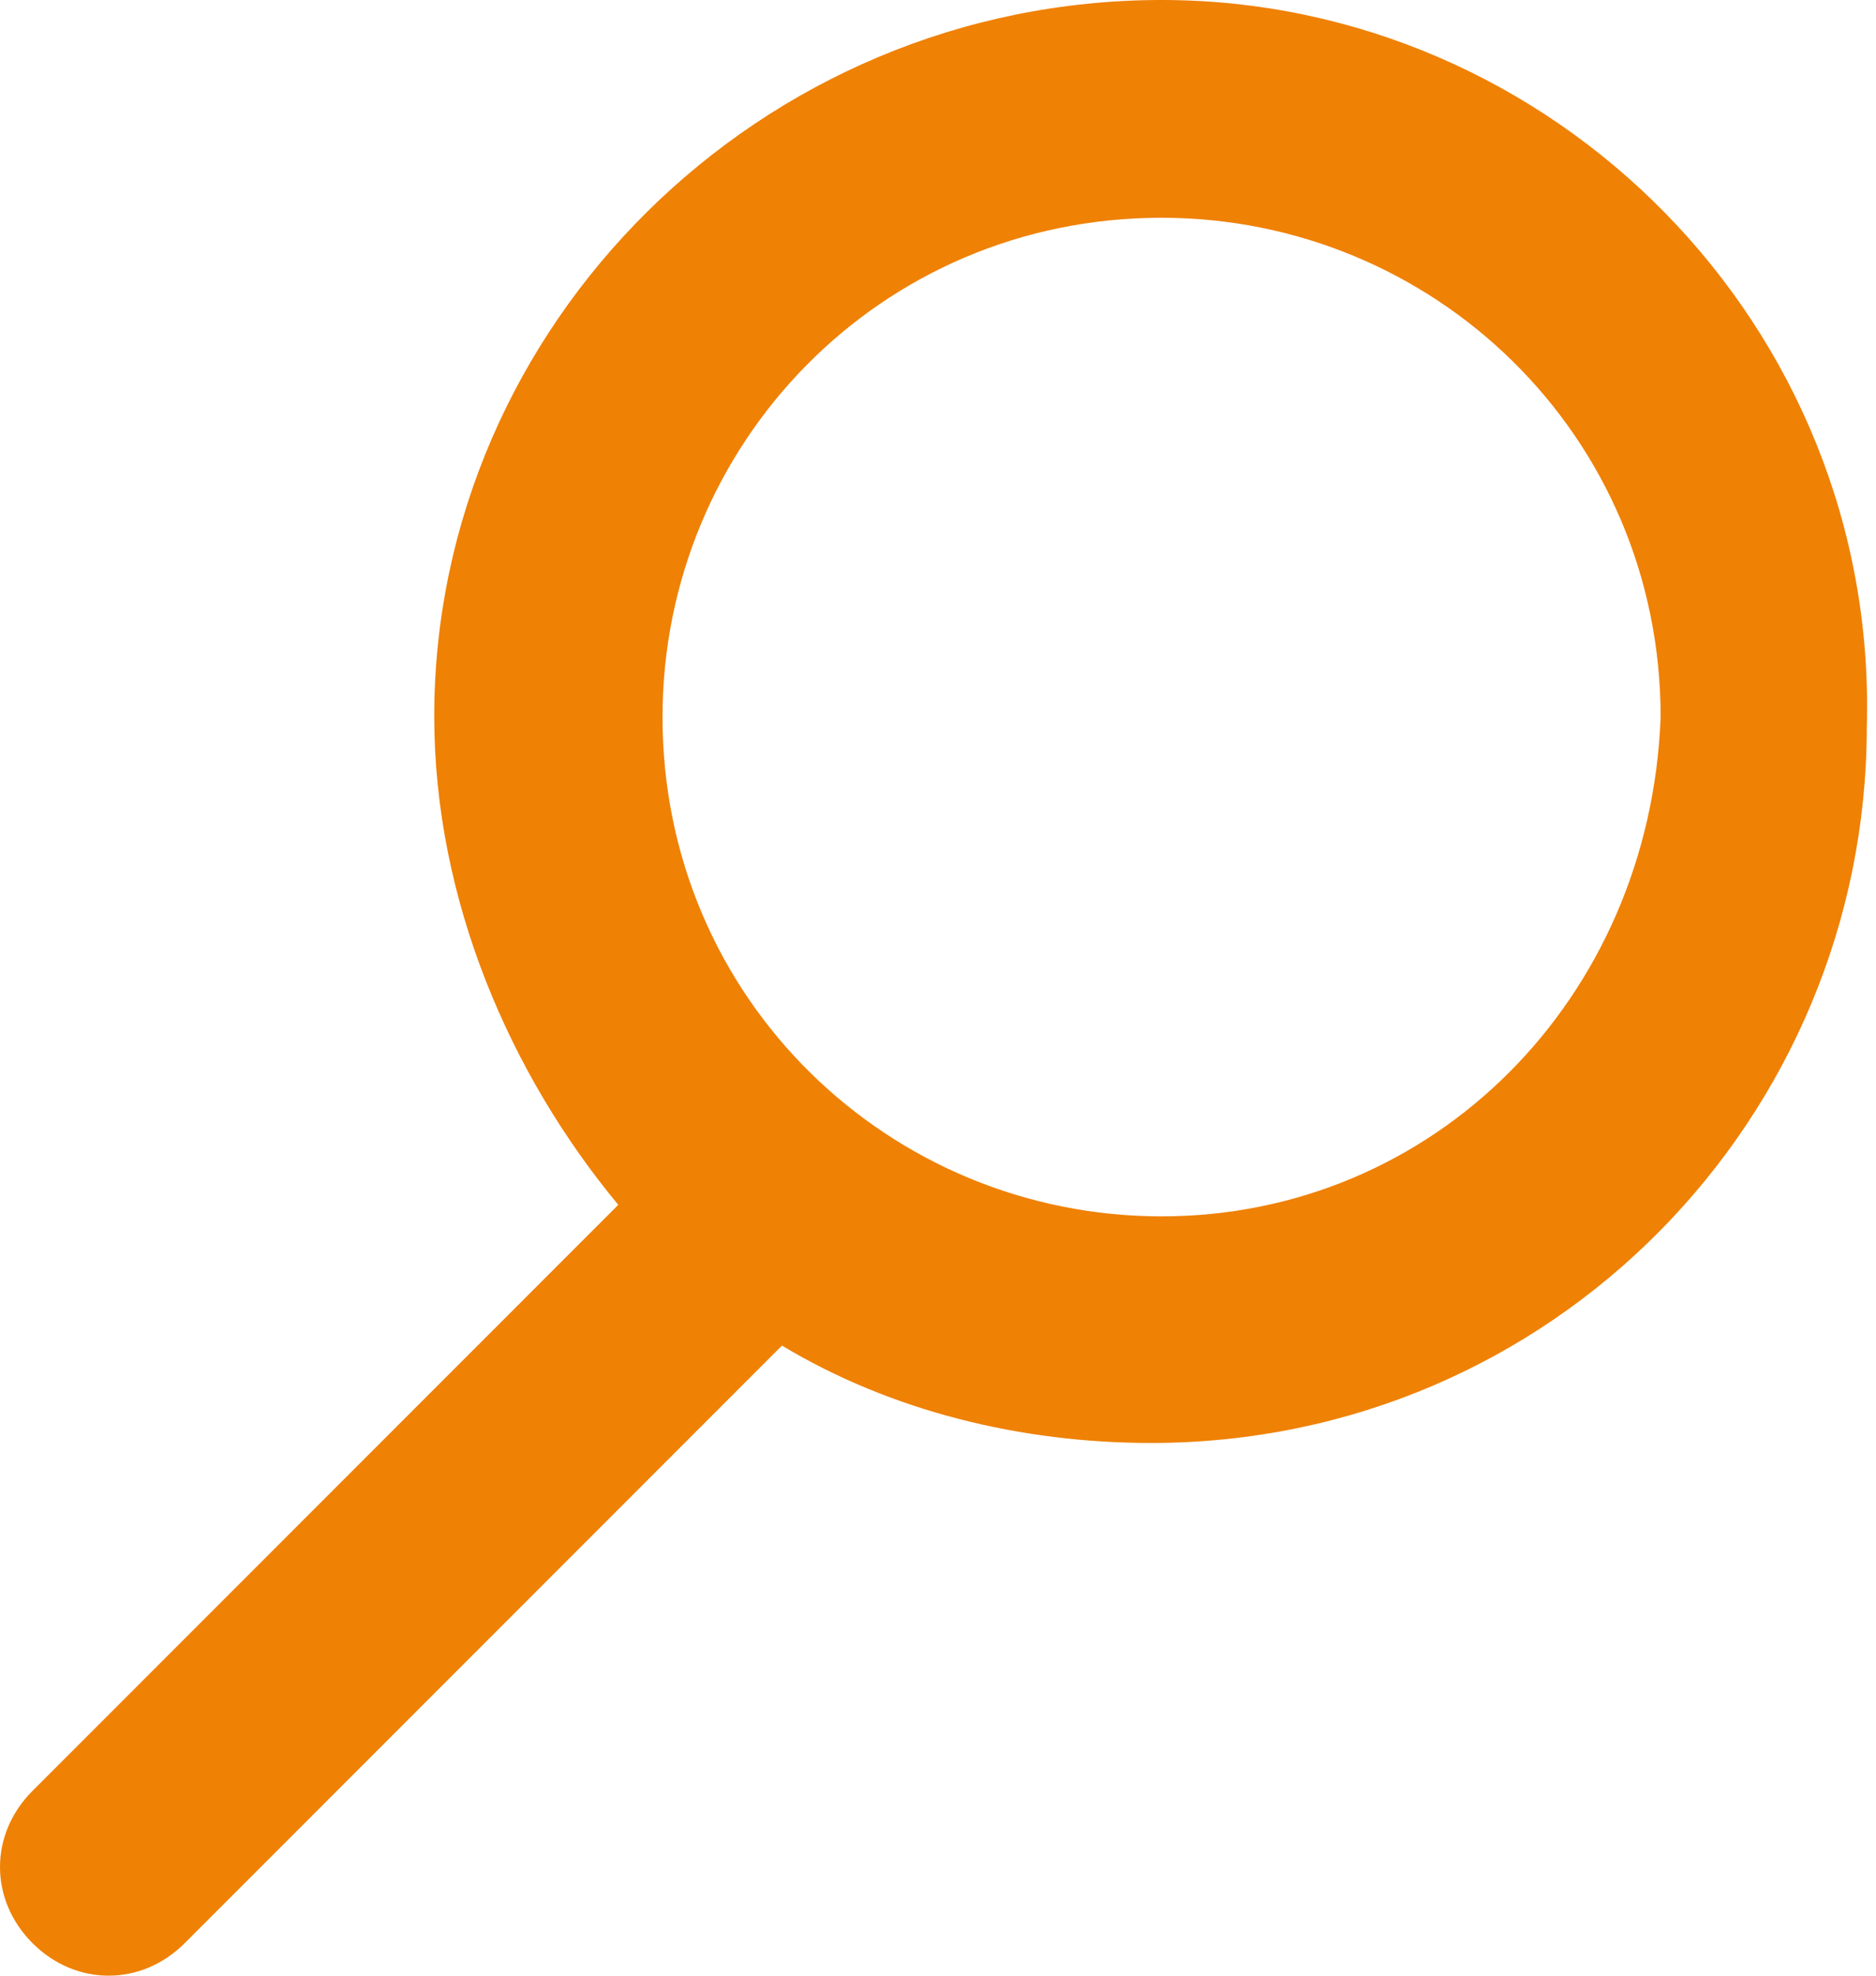 <?xml version="1.0" encoding="UTF-8"?>
<svg width="76px" height="80px" viewBox="0 0 76 80" version="1.1" xmlns="http://www.w3.org/2000/svg" xmlns:xlink="http://www.w3.org/1999/xlink">
    <title>icon-zoeken</title>
    <g id="Page-1" stroke="none" stroke-width="1" fill="none" fill-rule="evenodd">
        <g id="icon-zoeken" transform="translate(-0, 0)" fill="#EF8105" fill-rule="nonzero">
            <path d="M47.057,49.253 C36.052,49.253 26.84,40.47 26.84,29.036 C26.84,18.031 35.622,8.818 47.057,8.818 C58.062,8.818 67.275,17.601 67.275,29.036 C66.844,40.47 58.062,49.253 47.057,49.253 M47.057,0 C30.783,0 17.592,13.191 17.592,29 C17.592,36.456 20.674,43.517 25.048,48.787 L1.317,72.517 C-0.439,74.274 -0.439,76.926 1.317,78.683 C3.074,80.439 5.726,80.439 7.483,78.683 L31.679,54.486 C36.088,57.139 41.358,58.429 46.627,58.429 C62.901,58.429 75.627,45.238 75.627,29.43 C76.093,13.191 62.901,0 47.057,0" id="Shape"></path>
        </g>
    </g>
</svg>